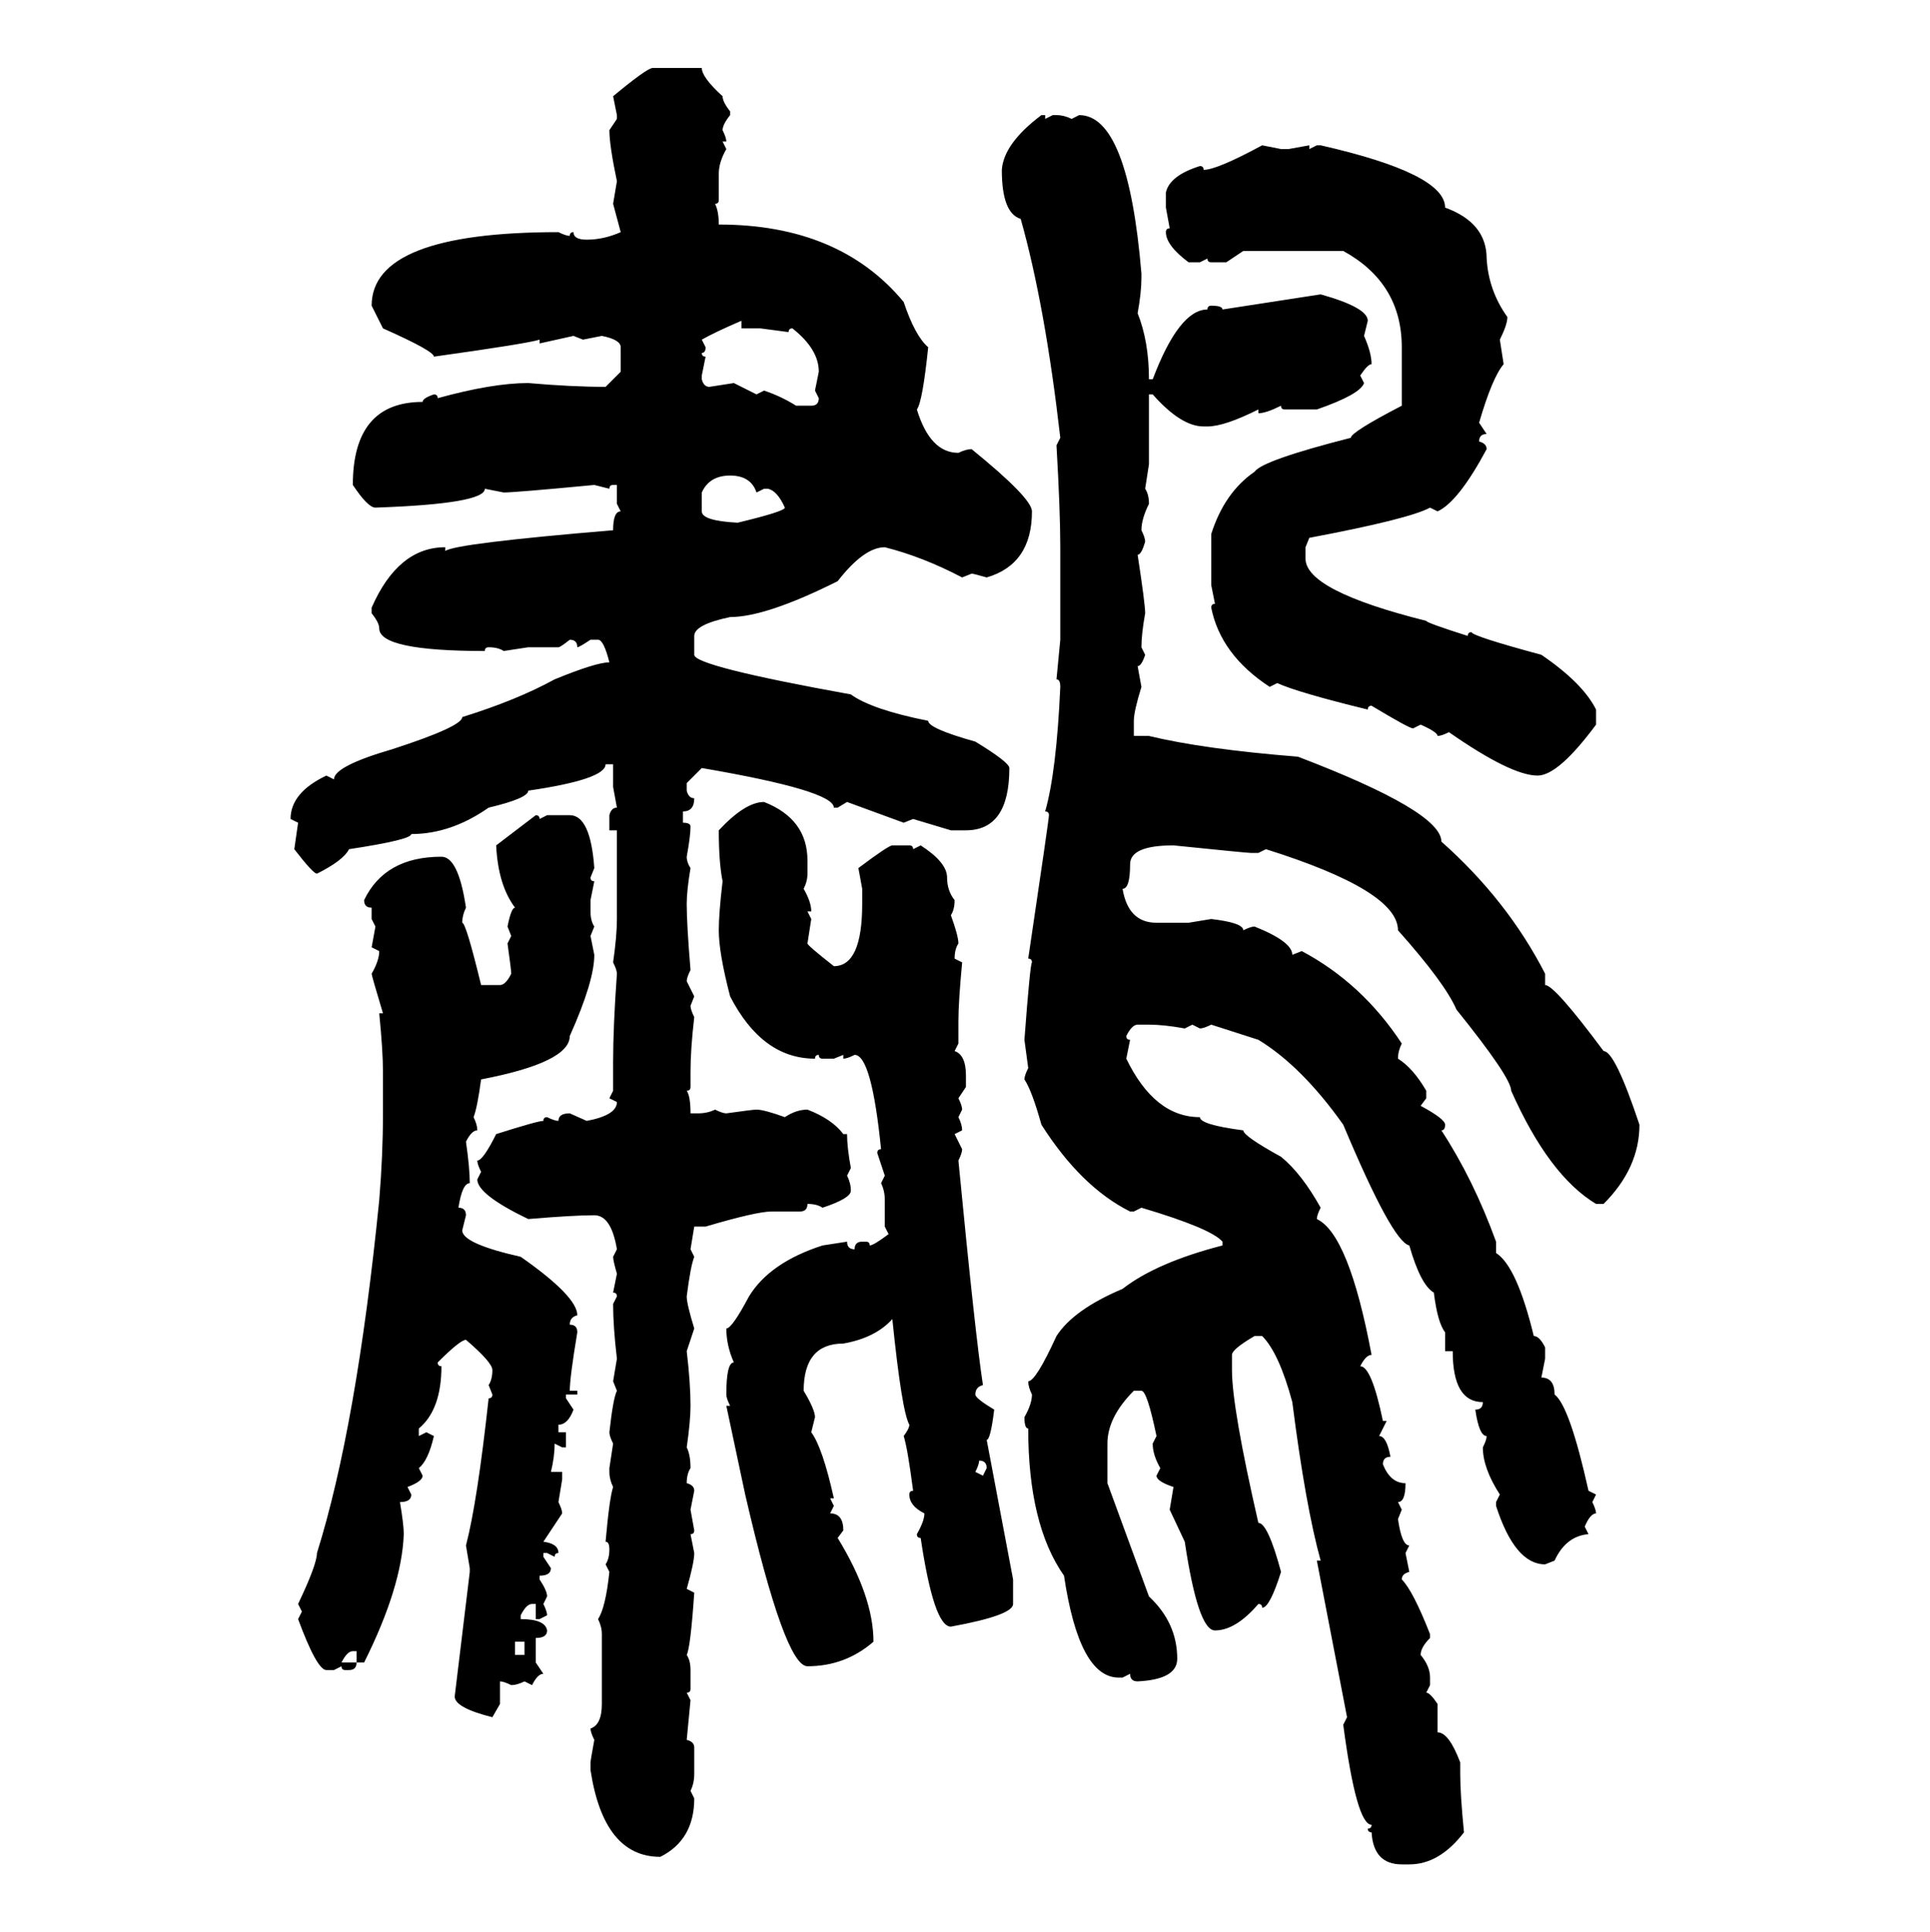 <svg xmlns="http://www.w3.org/2000/svg" xmlns:xlink="http://www.w3.org/1999/xlink" width="299.707" height="300"><path d="M101.37 10.55L101.37 10.55L108.98 10.55Q108.98 12.01 112.21 14.94L112.21 14.94Q112.21 15.82 113.38 17.29L113.38 17.29L113.38 17.87Q112.21 19.34 112.21 20.21L112.21 20.21Q112.79 21.39 112.79 21.97L112.79 21.97L112.21 21.97L112.79 23.14Q111.62 25.20 111.62 26.95L111.62 26.95L111.62 31.05Q111.62 31.64 111.04 31.64L111.04 31.64Q111.62 32.81 111.62 34.86L111.62 34.86Q130.37 34.86 140.33 46.88L140.33 46.88Q142.09 52.15 144.14 53.91L144.14 53.91Q143.26 62.40 142.38 63.57L142.38 63.57Q144.43 70.31 148.83 70.31L148.83 70.31Q150 69.73 150.88 69.73L150.88 69.73Q160.25 77.34 160.25 79.39L160.25 79.39Q160.25 87.60 153.22 89.65L153.22 89.65Q151.17 89.06 150.88 89.06L150.88 89.06L149.41 89.65Q143.26 86.43 137.40 84.96L137.40 84.96Q134.18 84.96 130.08 90.23L130.08 90.23Q118.95 95.80 113.38 95.80L113.38 95.80Q107.81 96.97 107.81 98.73L107.81 98.73L107.81 101.66Q107.81 103.42 132.13 107.81L132.13 107.81Q135.35 110.16 144.14 111.91L144.14 111.91Q144.14 113.09 151.46 115.14L151.46 115.14Q156.74 118.36 156.74 119.24L156.74 119.24Q156.74 128.91 150 128.91L150 128.91L147.66 128.91L141.80 127.15L140.33 127.73L131.54 124.51L130.08 125.39L129.49 125.39Q129.49 122.75 108.98 119.24L108.98 119.24L106.64 121.58L106.64 122.75Q106.93 123.93 107.81 123.93L107.81 123.93Q107.81 125.98 106.05 125.98L106.05 125.98L106.05 127.73Q107.23 127.73 107.23 128.32L107.23 128.32Q107.23 129.79 106.64 133.01L106.64 133.01Q106.64 133.89 107.23 134.77L107.23 134.77Q106.64 138.28 106.64 140.33L106.64 140.33Q106.64 143.55 107.23 150.59L107.23 150.59Q106.64 151.76 106.64 152.34L106.64 152.34L107.81 154.69L107.23 156.15Q107.23 156.74 107.81 157.91L107.81 157.91Q107.23 162.89 107.23 166.41L107.23 166.41L107.23 168.75Q107.23 169.34 106.64 169.34L106.64 169.34Q107.23 170.21 107.23 172.85L107.23 172.85L108.40 172.85Q109.86 172.85 111.04 172.27L111.04 172.27Q112.21 172.85 112.79 172.85L112.79 172.85Q116.89 172.27 117.48 172.27L117.48 172.27Q118.65 172.27 121.88 173.44L121.88 173.44Q123.63 172.27 125.39 172.27L125.39 172.27Q129.20 173.73 130.96 176.07L130.96 176.07L131.54 176.07Q131.54 178.13 132.13 181.35L132.13 181.35L131.54 182.52Q132.13 183.69 132.13 184.86L132.13 184.86Q132.13 186.04 127.73 187.50L127.73 187.50Q126.86 186.91 125.39 186.91L125.39 186.91Q125.39 188.09 124.22 188.09L124.22 188.09L119.82 188.09Q117.48 188.09 109.57 190.43L109.57 190.43L107.81 190.43L107.23 193.95L107.81 195.12Q107.23 196.58 106.64 201.27L106.64 201.27Q106.64 202.44 107.81 206.25L107.81 206.25L106.64 209.77Q107.23 214.75 107.23 218.26L107.23 218.26Q107.23 220.61 106.64 224.71L106.64 224.71Q107.23 225.88 107.23 227.93L107.23 227.93Q106.64 228.81 106.64 230.27L106.64 230.27Q107.81 230.57 107.81 231.45L107.81 231.45L107.23 234.38L107.81 237.60Q107.81 238.18 107.23 238.18L107.23 238.18L107.81 241.11Q107.81 242.58 106.64 246.68L106.64 246.68L107.81 247.27Q107.23 255.76 106.64 256.93L106.64 256.93Q107.23 257.81 107.23 259.28L107.23 259.28L107.23 262.21Q107.23 262.79 106.64 262.79L106.64 262.79L107.23 263.96L106.64 270.12Q107.81 270.41 107.81 271.29L107.81 271.29L107.81 275.39Q107.81 276.86 107.23 278.03L107.23 278.03L107.81 279.20Q107.81 285.64 102.54 288.28L102.54 288.28Q93.75 288.28 91.70 274.80L91.70 274.80L91.70 273.63Q91.70 273.34 92.29 270.12L92.29 270.12Q91.70 268.95 91.70 268.36L91.70 268.36Q93.46 267.77 93.46 264.55L93.46 264.55L93.46 253.71Q93.46 252.54 92.87 251.37L92.87 251.37Q94.04 249.61 94.63 244.04L94.63 244.04L94.04 242.87Q94.63 241.99 94.63 240.53L94.63 240.53Q94.63 239.36 94.04 239.36L94.04 239.36Q94.63 232.62 95.21 230.86L95.21 230.86Q94.63 229.69 94.63 228.52L94.63 228.52L94.63 227.93L95.21 224.12Q94.63 222.95 94.63 222.36L94.63 222.36Q95.21 217.09 95.80 215.92L95.80 215.92L95.21 214.45L95.80 210.94Q95.21 205.96 95.21 202.44L95.21 202.44L95.80 201.27Q95.80 200.68 95.21 200.68L95.21 200.68L95.80 197.75Q95.21 195.70 95.21 195.12L95.21 195.12L95.80 193.95Q94.92 188.67 92.29 188.67L92.29 188.67Q89.06 188.67 82.03 189.26L82.03 189.26Q74.12 185.45 74.12 183.11L74.12 183.11L74.71 181.93Q74.12 180.76 74.12 180.18L74.12 180.18Q75 180.18 77.05 176.07L77.05 176.07Q83.50 174.02 84.38 174.02L84.38 174.02Q84.38 173.44 84.96 173.44L84.96 173.44Q86.13 174.02 86.72 174.02L86.72 174.02Q86.72 172.85 88.48 172.85L88.48 172.85L91.11 174.02Q95.80 173.14 95.80 171.09L95.80 171.09L94.63 170.51L95.21 169.34L95.21 164.94Q95.21 159.38 95.80 151.17L95.80 151.17Q95.80 150.59 95.21 149.41L95.21 149.41Q95.80 145.31 95.80 142.68L95.80 142.68L95.80 128.91L94.63 128.91L94.63 126.56Q94.92 125.39 95.80 125.39L95.80 125.39L95.21 122.17L95.21 118.65L94.04 118.65Q94.04 121.00 82.03 122.75L82.03 122.75Q82.03 123.93 75.88 125.39L75.88 125.39Q70.02 129.49 63.87 129.49L63.87 129.49Q63.87 130.37 54.20 131.84L54.20 131.84Q53.32 133.59 49.22 135.64L49.22 135.64Q48.63 135.64 45.70 131.84L45.70 131.84L46.29 127.73L45.12 127.15Q45.12 123.05 50.68 120.41L50.68 120.41L51.86 121.00Q51.86 118.95 60.94 116.31L60.94 116.31Q71.78 112.79 71.78 111.33L71.78 111.33Q80.27 108.69 86.13 105.47L86.13 105.47Q92.58 102.83 94.63 102.83L94.63 102.83Q93.75 99.32 92.87 99.32L92.87 99.32L91.70 99.32Q89.94 100.49 89.65 100.49L89.65 100.49Q89.65 99.32 88.48 99.32L88.48 99.32Q87.01 100.49 86.72 100.49L86.72 100.49L82.03 100.49L78.22 101.07Q77.34 100.49 75.88 100.49L75.88 100.49Q75.29 100.49 75.29 101.07L75.29 101.07Q58.89 101.07 58.89 97.56L58.89 97.56Q58.89 96.68 57.71 95.21L57.71 95.21L57.71 94.34Q61.82 84.96 69.14 84.96L69.14 84.96L69.14 85.55Q70.61 84.38 95.21 82.32L95.21 82.32Q95.21 79.39 96.39 79.39L96.39 79.39L95.80 78.22L95.80 75.29L95.21 75.29Q94.63 75.29 94.63 75.88L94.63 75.88L92.29 75.29Q79.98 76.46 78.22 76.46L78.22 76.46L75.29 75.88Q75.29 78.22 58.30 78.81L58.30 78.81Q57.13 78.81 54.79 75.29L54.79 75.29Q54.79 62.40 65.63 62.40L65.63 62.40Q65.63 61.82 67.38 61.23L67.38 61.23Q67.97 61.23 67.97 61.82L67.97 61.82Q76.46 59.47 82.03 59.47L82.03 59.47Q88.77 60.06 94.04 60.06L94.04 60.06L96.39 57.71L96.39 53.91Q96.39 52.73 93.46 52.15L93.46 52.15L90.53 52.73L89.06 52.15L83.79 53.32L83.79 52.73Q82.03 53.32 67.38 55.37L67.38 55.37Q67.38 54.49 59.47 50.98L59.47 50.98L57.71 47.46Q57.71 36.04 86.72 36.04L86.72 36.04Q87.89 36.62 88.48 36.62L88.48 36.62Q88.48 36.04 89.06 36.04L89.06 36.04Q89.06 37.21 91.11 37.21L91.11 37.21Q93.75 37.21 96.39 36.04L96.39 36.04L95.21 31.64L95.80 28.13Q94.63 22.56 94.63 20.21L94.63 20.21L95.80 18.46L95.80 17.87L95.21 14.94Q100.49 10.55 101.37 10.55ZM161.72 17.87L162.30 17.87L162.30 18.46L163.48 17.87L164.06 17.87Q165.23 17.87 166.41 18.46L166.41 18.46L167.58 17.87Q175.20 17.87 177.25 42.48L177.25 42.48L177.25 43.07Q177.25 45.41 176.66 48.63L176.66 48.63Q178.42 53.03 178.42 58.89L178.42 58.89L179.00 58.89Q183.11 48.05 187.50 48.05L187.50 48.05Q187.50 47.46 188.09 47.46L188.09 47.46Q189.84 47.46 189.84 48.05L189.84 48.05L205.08 45.70Q212.40 47.75 212.40 49.80L212.40 49.80L211.82 52.15Q212.99 54.79 212.99 56.54L212.99 56.54Q212.40 56.54 211.23 58.30L211.23 58.30L211.82 59.47Q211.23 61.23 204.49 63.57L204.49 63.57L199.51 63.57Q198.93 63.57 198.93 62.99L198.93 62.99Q196.58 64.16 195.41 64.16L195.41 64.16L195.41 63.57Q190.14 66.21 187.50 66.21L187.50 66.21L186.91 66.21Q183.40 66.21 179.00 61.23L179.00 61.23L178.42 61.23L178.42 72.07L177.83 75.88Q178.42 76.76 178.42 78.22L178.42 78.22Q177.25 80.57 177.25 82.32L177.25 82.32Q177.83 83.50 177.83 84.08L177.83 84.08Q177.25 86.13 176.66 86.13L176.66 86.13Q177.83 93.75 177.83 95.21L177.83 95.21Q177.25 98.44 177.25 100.49L177.25 100.49L177.83 101.66Q177.25 103.42 176.66 103.42L176.66 103.42L177.25 106.64Q176.07 110.45 176.07 111.91L176.07 111.91L176.07 114.26L178.42 114.26Q186.91 116.31 201.56 117.48L201.56 117.48Q223.83 125.98 223.83 130.66L223.83 130.66Q234.08 139.75 239.94 151.17L239.94 151.17L239.94 152.93Q241.41 152.93 249.02 163.18L249.02 163.18Q250.78 163.18 254.59 174.61L254.59 174.61Q254.59 181.35 249.02 186.91L249.02 186.91L247.85 186.91Q240.53 182.52 234.67 169.34L234.67 169.34Q234.67 167.29 226.17 156.74L226.17 156.74Q224.41 152.64 217.09 144.43L217.09 144.43Q217.09 138.28 196.58 131.84L196.58 131.84L195.41 132.42L194.24 132.42Q193.65 132.42 182.23 131.25L182.23 131.25Q175.49 131.25 175.49 134.18L175.49 134.18Q175.49 137.99 174.32 137.99L174.32 137.99Q175.20 143.26 179.59 143.26L179.59 143.26L184.57 143.26L188.09 142.68Q193.07 143.26 193.07 144.43L193.07 144.43Q194.24 143.85 194.82 143.85L194.82 143.85Q200.68 146.19 200.68 148.24L200.68 148.24L202.15 147.66Q211.52 152.64 217.68 162.01L217.68 162.01Q217.09 163.18 217.09 164.36L217.09 164.36Q219.43 165.82 221.48 169.34L221.48 169.34L221.48 170.51L220.61 171.68Q224.41 173.73 224.41 174.61L224.41 174.61Q224.41 175.49 223.83 175.49L223.83 175.49Q228.81 183.11 232.32 192.77L232.32 192.77L232.32 194.53Q235.55 196.58 238.18 207.42L238.18 207.42Q239.06 207.42 239.94 209.18L239.94 209.18L239.94 210.94L239.36 213.87Q241.41 213.87 241.41 216.50L241.41 216.50Q243.75 218.26 246.68 231.45L246.68 231.45L247.85 232.03L247.27 233.20Q247.85 234.38 247.85 234.96L247.85 234.96Q246.97 234.96 246.09 237.01L246.09 237.01L246.68 238.18Q243.16 238.48 241.41 242.29L241.41 242.29L239.94 242.87Q235.25 242.87 232.32 233.79L232.32 233.79L232.32 233.20L232.91 232.03Q230.27 227.93 230.27 224.71L230.27 224.71Q230.86 223.54 230.86 222.95L230.86 222.95Q229.69 222.95 229.10 218.85L229.10 218.85Q230.27 218.85 230.27 217.68L230.27 217.68Q225.59 217.68 225.59 209.77L225.59 209.77L224.41 209.77L224.41 206.84Q223.24 205.37 222.66 200.68L222.66 200.68Q220.61 199.51 218.85 193.36L218.85 193.36Q216.21 192.77 208.59 174.61L208.59 174.61Q202.15 165.53 195.41 161.43L195.41 161.43L188.09 159.08Q186.91 159.67 186.33 159.67L186.33 159.67L185.16 159.08L183.98 159.67Q180.76 159.08 178.42 159.08L178.42 159.08L176.66 159.08Q175.78 159.08 174.90 160.84L174.90 160.84Q174.90 161.43 175.49 161.43L175.49 161.43L174.90 164.36Q179.30 173.44 186.33 173.44L186.33 173.44Q186.33 174.61 193.07 175.49L193.07 175.49Q193.07 176.37 198.93 179.59L198.93 179.59Q202.15 182.23 205.08 187.50L205.08 187.50Q204.49 188.67 204.49 189.26L204.49 189.26Q209.47 191.60 212.99 210.35L212.99 210.35Q212.11 210.35 211.23 212.11L211.23 212.11Q212.99 212.11 214.75 220.61L214.75 220.61L215.33 220.61L214.16 222.95Q215.33 222.95 215.92 226.17L215.92 226.17Q214.75 226.17 214.75 227.34L214.75 227.34Q215.92 230.27 218.26 230.27L218.26 230.27Q218.26 233.20 217.09 233.20L217.09 233.20L217.68 234.38L217.09 235.84Q217.68 239.94 218.85 239.94L218.85 239.94L218.26 241.11L218.85 244.04Q217.68 244.34 217.68 245.21L217.68 245.21Q219.43 246.97 222.07 253.71L222.07 253.71L222.07 254.30Q220.61 255.76 220.61 256.93L220.61 256.93Q222.07 258.69 222.07 260.45L222.07 260.45L222.07 261.62L221.48 262.79Q222.07 262.79 223.24 264.55L223.24 264.55L223.24 268.95Q225 268.95 226.76 273.63L226.76 273.63L226.76 275.39Q226.76 278.61 227.34 284.47L227.34 284.47Q223.54 289.45 218.85 289.45L218.85 289.45L217.68 289.45Q213.28 289.45 212.99 284.47L212.99 284.47Q212.40 284.47 212.40 283.89L212.40 283.89Q212.99 283.89 212.99 283.30L212.99 283.30Q210.64 283.30 208.59 267.77L208.59 267.77L209.18 266.60L204.49 242.29L205.08 242.29Q202.73 233.79 200.68 217.68L200.68 217.68Q198.63 210.06 196.00 207.42L196.00 207.42L194.82 207.42Q191.31 209.47 191.31 210.35L191.31 210.35L191.31 212.70Q191.31 218.55 195.41 236.43L195.41 236.43Q196.88 236.43 198.93 244.04L198.93 244.04Q197.17 249.61 196.00 249.61L196.00 249.61Q196.00 249.02 195.41 249.02L195.41 249.02Q191.89 253.13 188.67 253.13L188.67 253.13Q186.04 253.13 183.98 239.36L183.98 239.36L181.64 234.38L182.23 230.86Q179.59 229.98 179.59 229.10L179.59 229.10L180.18 227.93Q179.00 225.88 179.00 224.12L179.00 224.12L179.59 222.95Q178.13 215.92 177.25 215.92L177.25 215.92L176.07 215.92Q171.97 220.02 171.97 224.12L171.97 224.12L171.97 230.27L178.42 247.85Q182.81 251.95 182.81 257.52L182.81 257.52Q182.81 260.74 176.66 261.04L176.66 261.04Q175.49 261.04 175.49 259.86L175.49 259.86L174.32 260.45L173.73 260.45Q167.58 260.45 165.23 244.63L165.23 244.63Q159.67 236.72 159.67 221.78L159.67 221.78Q159.08 221.78 159.08 220.02L159.08 220.02Q160.25 217.97 160.25 216.50L160.25 216.50Q159.67 215.33 159.67 214.45L159.67 214.45Q160.84 214.45 164.06 207.42L164.06 207.42Q166.70 203.32 174.32 200.10L174.32 200.10Q179.59 196.00 189.84 193.36L189.84 193.36L189.84 192.77Q188.09 190.72 177.25 187.50L177.25 187.50L176.07 188.09L175.49 188.09Q167.87 184.28 161.72 174.61L161.72 174.61Q160.25 169.34 159.08 167.58L159.08 167.58Q159.08 166.99 159.67 165.82L159.67 165.82L159.08 161.43Q159.96 149.71 160.25 149.41L160.25 149.41Q160.25 148.83 159.67 148.83L159.67 148.83Q162.89 127.15 162.89 126.56L162.89 126.56Q162.89 125.98 162.30 125.98L162.30 125.98Q164.06 119.82 164.65 106.64L164.65 106.64Q164.65 105.47 164.06 105.47L164.06 105.47L164.65 99.32L164.65 84.96Q164.65 79.39 164.06 69.14L164.06 69.14L164.65 67.97Q162.30 47.46 158.50 33.98L158.50 33.98Q155.57 33.11 155.57 26.37L155.57 26.37Q155.86 22.27 161.72 17.87L161.72 17.87ZM196.00 22.56L196.00 22.56L198.93 23.14L200.10 23.14L203.32 22.56L203.32 23.14L204.49 22.56L205.08 22.56Q224.41 26.95 224.41 32.23L224.41 32.23Q230.86 34.57 230.86 40.14L230.86 40.14Q231.15 45.12 234.08 49.22L234.08 49.22Q234.08 50.39 232.91 52.73L232.91 52.73L233.50 56.54Q231.74 58.59 229.69 65.63L229.69 65.63L230.86 67.38Q229.69 67.38 229.69 68.55L229.69 68.55Q230.86 68.85 230.86 69.73L230.86 69.73Q226.46 77.93 223.24 79.39L223.24 79.39L222.07 78.81Q218.85 80.57 203.32 83.50L203.32 83.50L202.73 84.96L202.73 86.72Q202.73 91.70 221.48 96.39L221.48 96.39Q221.48 96.68 227.93 98.73L227.93 98.73Q227.93 98.14 228.52 98.14L228.52 98.14Q228.52 98.73 239.36 101.66L239.36 101.66Q245.80 106.05 247.85 110.16L247.85 110.16L247.85 112.50Q241.99 120.41 238.77 120.41L238.77 120.41Q234.67 120.41 225 113.67L225 113.67Q223.83 114.26 223.24 114.26L223.24 114.26Q223.24 113.67 220.61 112.50L220.61 112.50L219.43 113.09Q218.85 113.09 212.99 109.57L212.99 109.57Q212.40 109.57 212.40 110.16L212.40 110.16Q201.56 107.52 198.34 106.05L198.34 106.05L197.17 106.64Q189.55 101.66 188.09 94.34L188.09 94.34Q188.09 93.75 188.67 93.75L188.67 93.75L188.09 90.82L188.09 82.91Q190.14 76.46 194.82 73.24L194.82 73.24Q196.00 71.48 209.77 67.97L209.77 67.97Q209.77 67.09 217.68 62.99L217.68 62.99L217.68 53.91Q217.68 43.95 208.59 38.96L208.59 38.96L193.07 38.96L190.43 40.72L188.09 40.72Q187.50 40.72 187.50 40.14L187.50 40.14L186.33 40.72L184.57 40.72Q181.05 38.09 181.05 36.04L181.05 36.04Q181.05 35.45 181.64 35.45L181.64 35.45L181.05 32.23L181.05 29.88Q181.64 27.25 186.33 25.78L186.33 25.78Q186.91 25.78 186.91 26.37L186.91 26.37Q188.96 26.37 196.00 22.56ZM108.98 52.73L108.98 52.73L109.57 53.91Q109.57 54.79 108.98 54.79L108.98 54.79Q108.98 55.37 109.57 55.37L109.57 55.37L108.98 58.30L108.98 58.89Q109.28 60.06 110.16 60.06L110.16 60.06L113.96 59.47L117.48 61.23L118.65 60.64Q121.29 61.52 123.63 62.99L123.63 62.99L125.98 62.99Q127.15 62.99 127.15 61.82L127.15 61.82L126.56 60.64L127.15 57.71Q127.15 54.20 123.05 50.98L123.05 50.98Q122.46 50.98 122.46 51.56L122.46 51.56L118.07 50.98L115.14 50.98L115.14 49.80Q111.04 51.56 108.98 52.73ZM108.98 76.46L108.98 76.46L108.98 79.39Q108.98 80.86 114.55 81.15L114.55 81.15Q121.88 79.39 121.88 78.81L121.88 78.81Q120.70 76.17 119.24 75.88L119.24 75.88L118.65 75.88L117.48 76.46Q116.60 73.83 113.38 73.83L113.38 73.83Q110.16 73.83 108.98 76.46ZM118.65 124.51L118.65 124.51Q125.39 127.15 125.39 133.59L125.39 133.59L125.39 135.64Q125.39 136.82 124.80 137.99L124.80 137.99Q125.98 140.04 125.98 141.50L125.98 141.50L125.39 141.50L125.98 142.68L125.39 146.48Q125.39 146.78 129.49 150L129.49 150Q133.89 150 133.89 140.33L133.89 140.33L133.89 137.99L133.30 134.77Q137.99 131.25 138.57 131.25L138.57 131.25L141.21 131.25Q141.80 131.25 141.80 131.84L141.80 131.84L142.97 131.25Q147.07 133.89 147.07 136.23L147.07 136.23Q147.07 138.28 148.24 139.75L148.24 139.75Q148.24 141.21 147.66 142.09L147.66 142.09Q148.83 145.31 148.83 146.48L148.83 146.48Q148.24 147.36 148.24 148.83L148.24 148.83L149.41 149.41Q148.83 155.57 148.83 158.50L148.83 158.50L148.83 162.01L148.24 163.18Q150 163.77 150 166.99L150 166.99L150 168.75L148.83 170.51Q149.41 171.68 149.41 172.27L149.41 172.27L148.83 173.44Q149.41 174.61 149.41 175.49L149.41 175.49L148.24 176.07L149.41 178.42Q149.41 179.00 148.83 180.18L148.83 180.18Q151.46 207.42 152.64 215.04L152.64 215.04Q151.46 215.33 151.46 216.50L151.46 216.50Q151.46 217.09 154.39 218.85L154.39 218.85Q153.81 223.54 153.22 223.54L153.22 223.54L157.32 245.21L157.32 249.02Q157.32 250.78 147.66 252.54L147.66 252.54Q145.02 252.54 142.97 238.77L142.97 238.77Q142.38 238.77 142.38 238.18L142.38 238.18Q143.55 236.13 143.55 234.96L143.55 234.96Q141.21 233.79 141.21 232.03L141.21 232.03Q141.21 231.45 141.80 231.45L141.80 231.45Q140.92 224.71 140.33 222.95L140.33 222.95Q141.21 221.78 141.21 221.19L141.21 221.19Q140.04 219.14 138.57 204.79L138.57 204.79Q135.94 207.71 130.96 208.59L130.96 208.59Q124.80 208.59 124.80 215.92L124.80 215.92Q126.56 218.85 126.56 220.02L126.56 220.02L125.98 222.36Q127.73 224.71 129.49 232.62L129.49 232.62L128.91 232.62L129.49 233.79L128.91 234.96Q130.96 234.96 130.96 237.60L130.96 237.60L130.08 238.77Q135.64 247.85 135.64 254.88L135.64 254.88Q131.25 258.69 125.39 258.69L125.39 258.69Q121.88 258.69 115.72 232.03L115.72 232.03L112.79 218.26L113.38 218.26Q112.79 217.09 112.79 216.50L112.79 216.50Q112.79 211.52 113.96 211.52L113.96 211.52Q112.79 208.89 112.79 206.25L112.79 206.25Q113.67 206.25 116.31 201.27L116.31 201.27Q119.53 196.00 127.73 193.36L127.73 193.36L131.54 192.77Q131.54 193.95 132.71 193.95L132.71 193.95Q132.71 192.77 133.89 192.77L133.89 192.77L134.47 192.77Q135.06 192.77 135.06 193.36L135.06 193.36Q135.64 193.36 137.99 191.60L137.99 191.60L137.40 190.43L137.40 186.33Q137.40 184.86 136.82 183.69L136.82 183.69L137.40 182.52L136.23 179.00Q136.23 178.42 136.82 178.42L136.82 178.42Q135.35 163.77 132.71 163.77L132.71 163.77Q131.54 164.36 130.96 164.36L130.96 164.36L130.96 163.77L129.49 164.36L127.73 164.36Q127.15 164.36 127.15 163.77L127.15 163.77Q126.56 163.77 126.56 164.36L126.56 164.36Q118.36 164.36 113.38 154.69L113.38 154.69Q111.62 147.95 111.62 144.43L111.62 144.43Q111.62 141.80 112.21 136.82L112.21 136.82Q111.62 133.89 111.62 128.91L111.62 128.91Q115.72 124.51 118.65 124.51ZM77.05 131.25L83.20 126.56Q83.79 126.56 83.79 127.15L83.79 127.15L84.96 126.56L88.48 126.56Q91.70 126.56 92.29 134.77L92.29 134.77L91.70 136.23Q91.70 136.82 92.29 136.82L92.29 136.82L91.70 139.75L91.70 141.50Q91.70 142.97 92.29 143.85L92.29 143.85L91.70 145.31L92.29 148.24Q92.29 152.34 88.48 160.84L88.48 160.84Q88.48 164.94 74.71 167.58L74.71 167.58Q74.12 171.97 73.54 173.44L73.54 173.44Q74.12 174.61 74.12 175.49L74.12 175.49Q73.24 175.49 72.36 177.25L72.36 177.25Q72.95 181.35 72.95 183.69L72.95 183.69Q71.78 183.69 71.19 187.50L71.19 187.50Q72.36 187.50 72.36 188.67L72.36 188.67L71.78 191.02Q71.78 193.07 80.86 195.12L80.86 195.12Q89.65 201.27 89.65 204.20L89.65 204.20Q88.48 204.49 88.48 205.66L88.48 205.66Q89.65 205.66 89.65 206.84L89.65 206.84Q88.48 213.87 88.48 215.92L88.48 215.92L89.65 215.92L89.65 216.50L87.89 216.50L87.89 217.09L89.06 218.85Q88.18 221.19 86.72 221.19L86.72 221.19L86.72 222.36L87.89 222.36L87.89 224.71L87.30 224.71L86.13 224.12Q86.13 226.17 85.55 228.52L85.55 228.52L87.30 228.52L87.30 229.69L86.72 233.20Q87.30 234.38 87.30 234.96L87.30 234.96L84.38 239.36Q86.72 239.65 86.72 241.11L86.72 241.11Q86.13 241.11 86.13 241.70L86.13 241.70L84.96 241.11L84.38 241.11L84.38 241.70L85.55 243.46Q85.55 244.63 83.79 244.63L83.79 244.63L83.79 245.21Q84.96 246.97 84.96 247.85L84.96 247.85L84.38 249.02Q84.96 250.20 84.96 250.78L84.96 250.78L83.79 251.37L83.20 251.37L83.20 249.02L82.62 249.02Q81.74 249.02 80.86 250.78L80.86 250.78L80.86 251.37Q84.67 251.37 84.96 253.13L84.96 253.13Q84.96 254.30 83.20 254.30L83.20 254.30L83.20 258.11L84.38 259.86Q83.50 259.86 82.62 261.62L82.62 261.62L81.45 261.04Q80.27 261.62 79.39 261.62L79.39 261.62Q78.22 261.04 77.64 261.04L77.64 261.04L77.64 264.55L76.46 266.60Q70.61 265.14 70.61 263.38L70.61 263.38L72.95 244.04L72.95 243.46L72.36 239.94Q74.12 233.20 75.88 217.09L75.88 217.09Q76.46 217.09 76.46 216.50L76.46 216.50L75.88 215.04Q76.46 214.16 76.46 212.70L76.46 212.70Q76.46 211.52 72.36 208.01L72.36 208.01Q71.48 208.01 67.97 211.52L67.97 211.52Q67.97 212.11 68.55 212.11L68.55 212.11Q68.55 218.85 65.04 221.78L65.04 221.78L65.04 222.95L66.21 222.36L67.38 222.95Q66.50 226.76 65.04 227.93L65.04 227.93L65.63 229.10Q65.63 229.98 63.28 230.86L63.28 230.86L63.87 232.03Q63.87 233.20 62.11 233.20L62.11 233.20Q62.70 236.72 62.70 238.18L62.70 238.18Q62.40 246.39 56.54 258.11L56.54 258.11L55.37 258.11L55.37 256.35L54.79 256.35Q53.91 256.35 53.03 258.11L53.03 258.11L55.37 258.11Q55.37 259.28 54.20 259.28L54.20 259.28L53.61 259.28Q53.03 259.28 53.03 258.69L53.03 258.69L51.86 259.28L50.68 259.28Q49.22 259.28 46.29 251.37L46.29 251.37L46.88 250.20L46.29 249.02Q49.22 242.87 49.22 241.11L49.22 241.11Q55.37 221.48 58.89 186.33L58.89 186.33Q59.47 179.30 59.47 172.85L59.47 172.85L59.47 166.41Q59.47 163.18 58.89 157.32L58.89 157.32L59.47 157.32Q57.71 151.46 57.71 151.17L57.71 151.17Q58.89 149.12 58.89 147.66L58.89 147.66L57.71 147.07L58.30 143.85L57.71 142.68L57.71 140.92Q56.54 140.92 56.54 139.75L56.54 139.75Q59.77 133.01 68.55 133.01L68.55 133.01Q71.19 133.01 72.36 140.92L72.36 140.92Q71.78 142.09 71.78 143.26L71.78 143.26Q72.36 143.26 74.71 152.93L74.71 152.93L77.64 152.93Q78.52 152.93 79.39 151.17L79.39 151.17Q79.39 150.59 78.81 146.48L78.81 146.48L79.39 145.31L78.81 143.85Q79.39 140.92 79.98 140.92L79.98 140.92Q77.34 137.40 77.05 131.25L77.05 131.25ZM152.05 226.76L152.05 226.76Q152.05 227.34 151.46 228.52L151.46 228.52L152.64 229.10L153.22 227.93Q153.22 226.76 152.05 226.76ZM81.45 254.88L79.98 254.88L79.98 256.93L81.45 256.93L81.45 254.88Z"/></svg>
